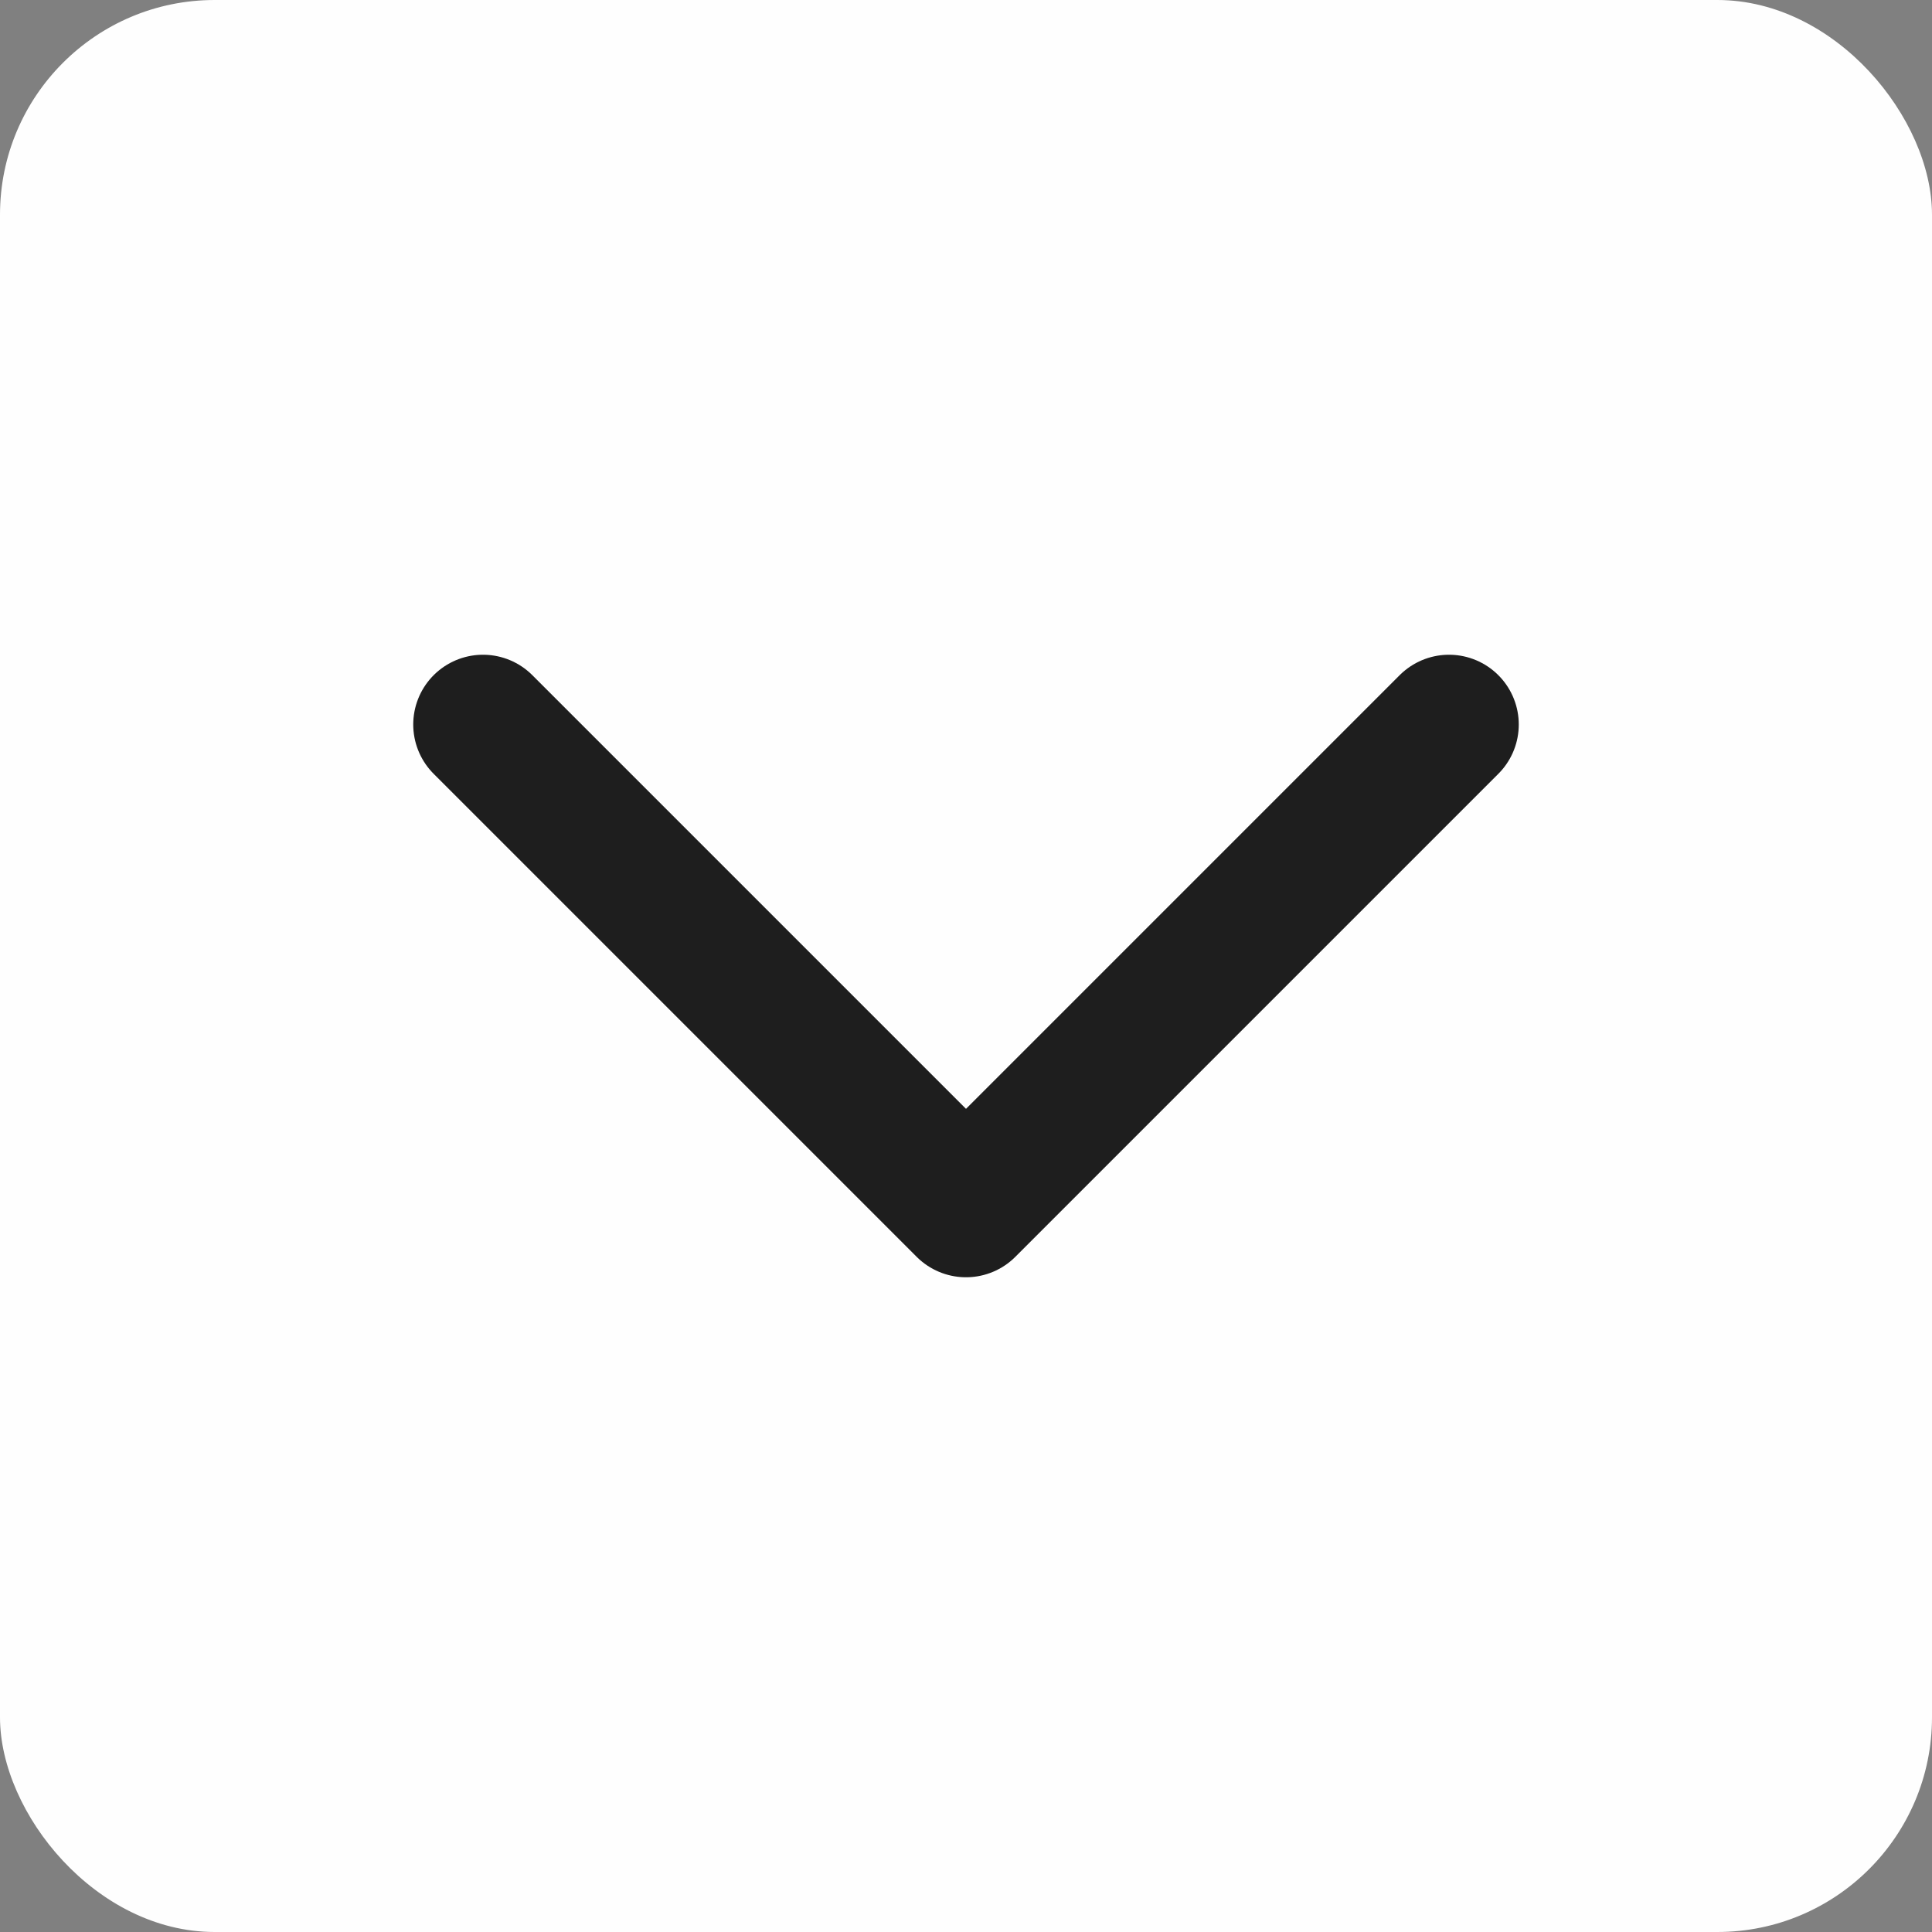 <svg width="18" height="18" viewBox="0 0 18 18" fill="none" xmlns="http://www.w3.org/2000/svg">
<rect x="0" y="0" width="18" height="18" fill="#808080" stroke="none"/>
<rect width="18" height="18" rx="2" fill="#FEFEFE"/>
<path d="M4.5 6.75L9 11.25L13.5 6.75" stroke="#1E1E1E" stroke-width="1.3" stroke-linecap="round" stroke-linejoin="round"/>
</svg>
